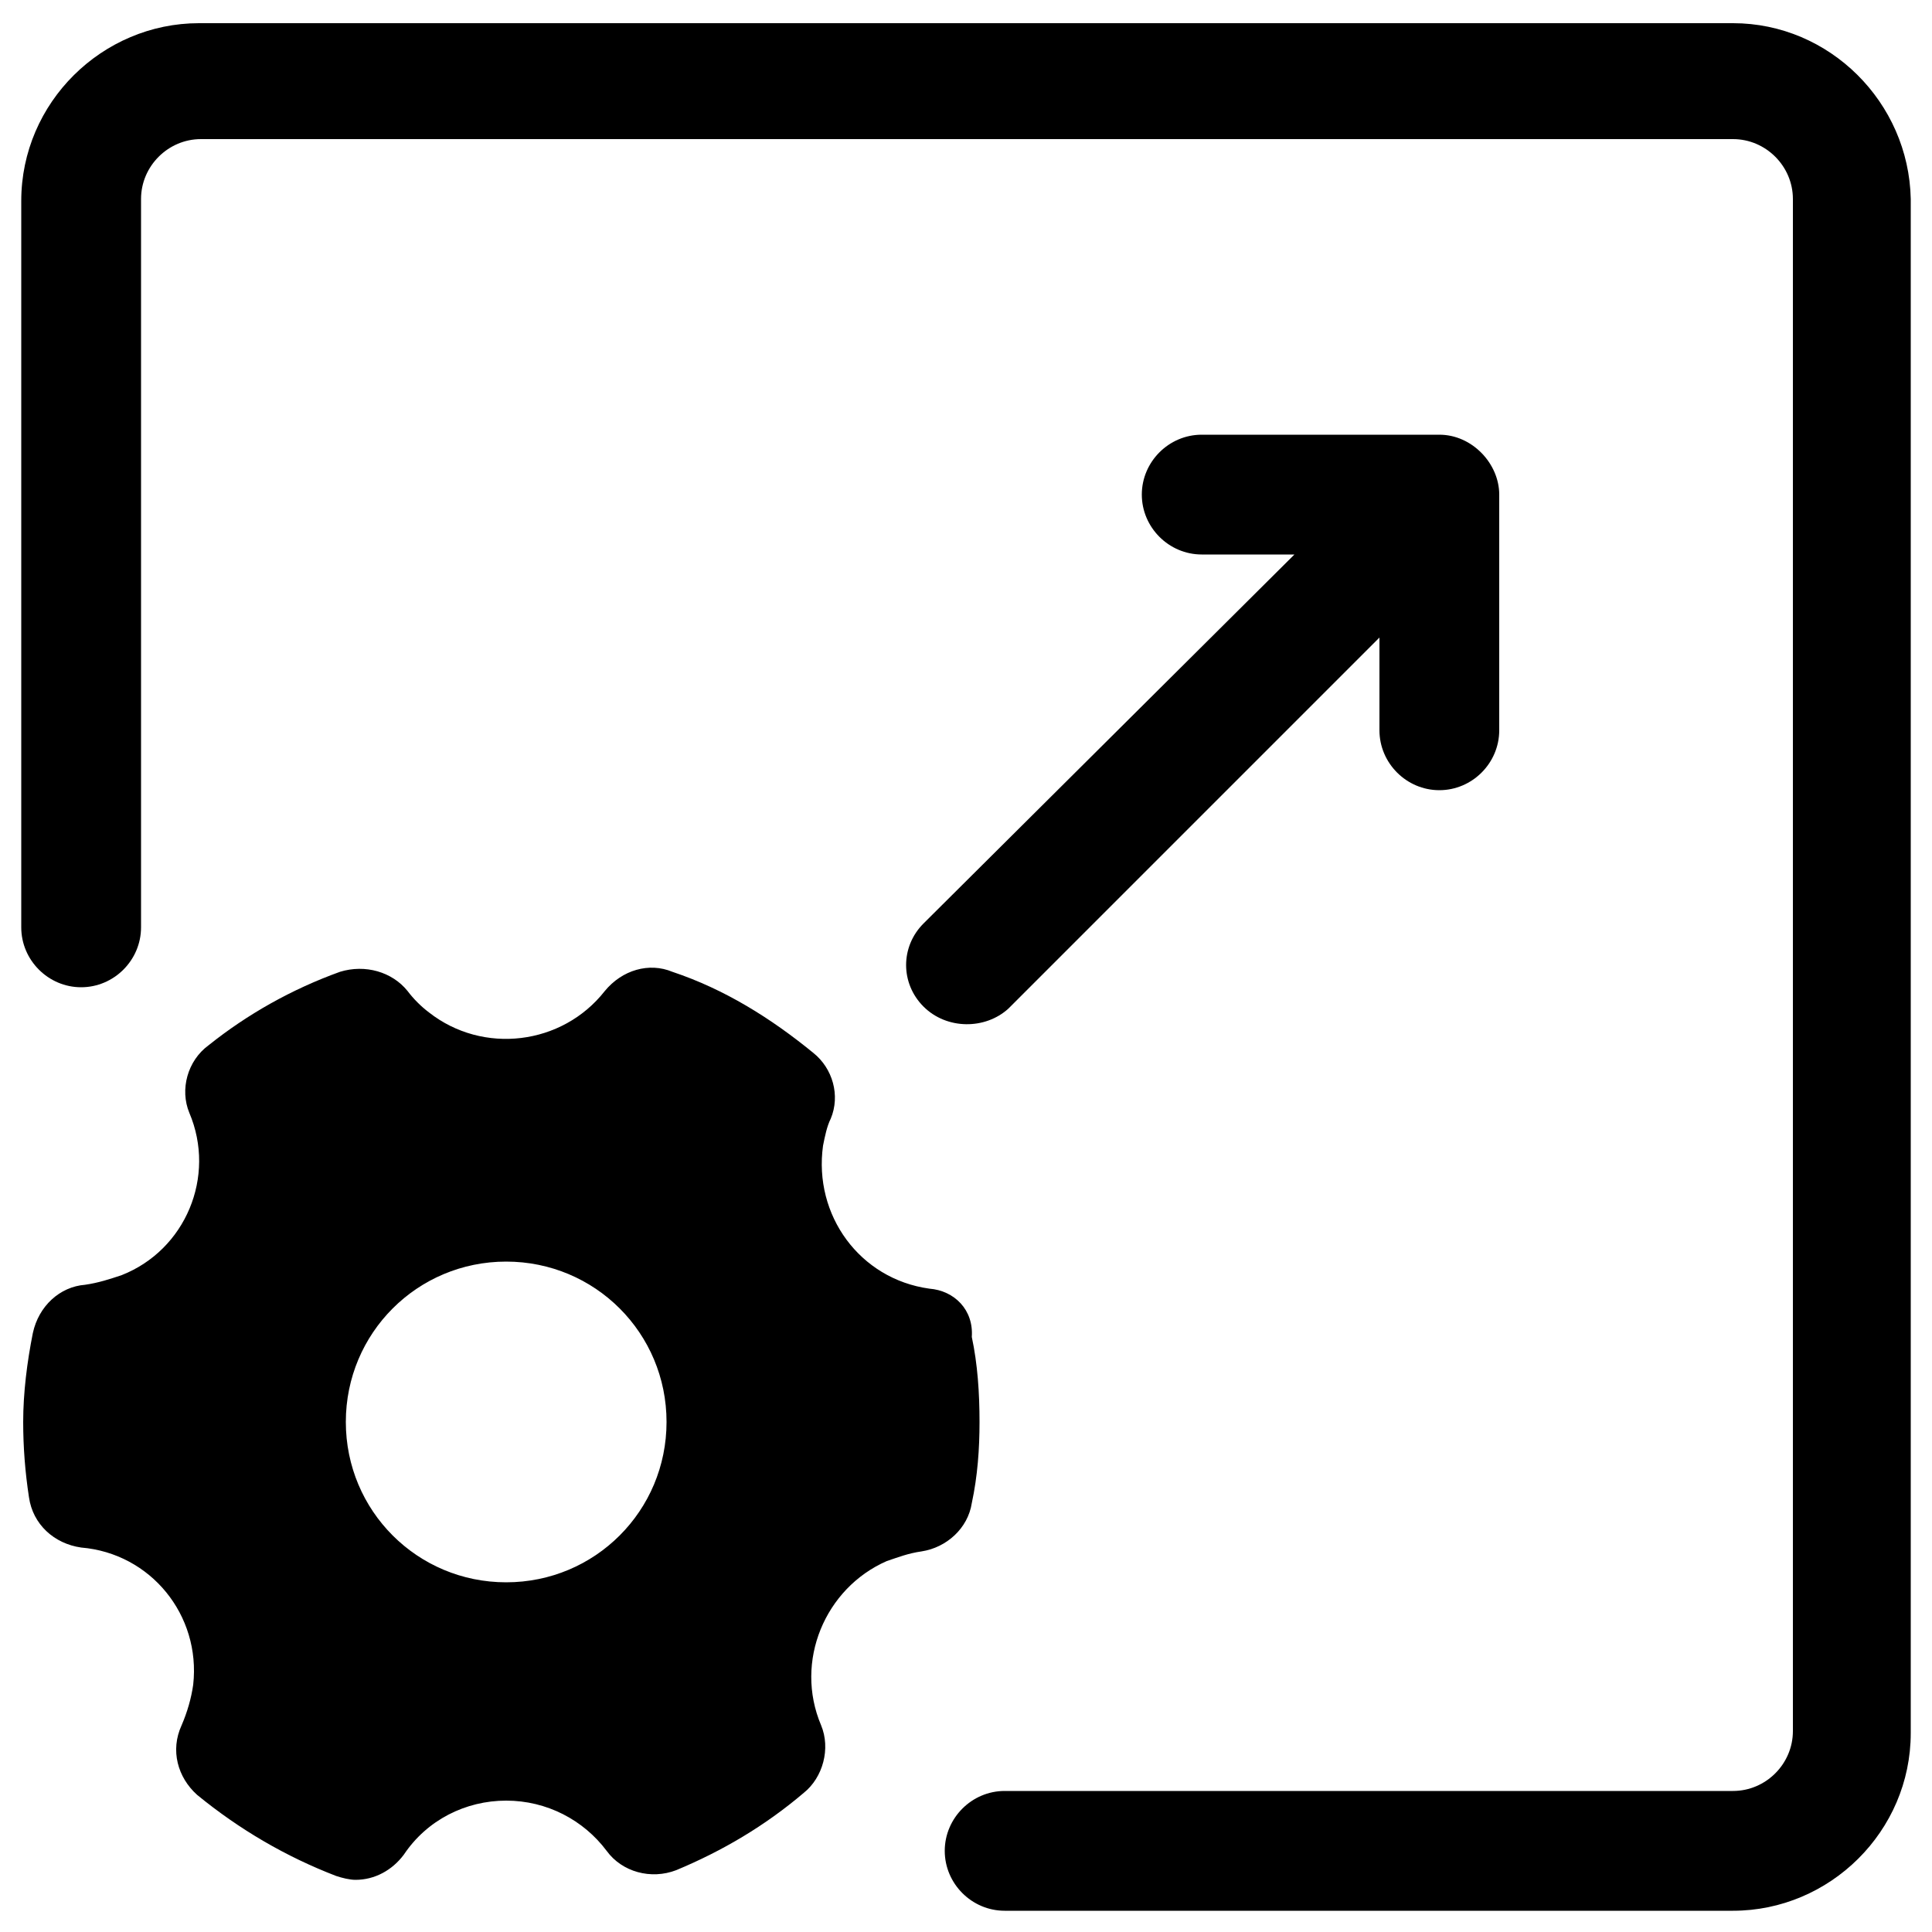 <?xml version="1.0" encoding="utf-8"?>
<!-- Generator: Adobe Illustrator 26.0.0, SVG Export Plug-In . SVG Version: 6.00 Build 0)  -->
<svg version="1.1" id="Outline" xmlns="http://www.w3.org/2000/svg" xmlns:xlink="http://www.w3.org/1999/xlink" x="0px" y="0px"
	 width="100px" height="100px" viewBox="0 0 100 100" style="enable-background:new 0 0 100 100;" xml:space="preserve">
<g>
	<path d="M89.7,1.2H10.3c-5,0-9.2,4.1-9.2,9.2V48c0,1.7,1.4,3.1,3.1,3.1s3.1-1.4,3.1-3.1V10.3c0-1.7,1.4-3.1,3.1-3.1h79.3
		c1.7,0,3.1,1.4,3.1,3.1v79.3c0,1.7-1.4,3.1-3.1,3.1H52c-1.7,0-3.1,1.4-3.1,3.1s1.4,3.1,3.1,3.1h37.7c5,0,9.2-4.1,9.2-9.2V10.3
		C98.8,5.3,94.7,1.2,89.7,1.2z"/>
	<path d="M52.2,52.2L71.4,33v4.8c0,1.7,1.4,3.1,3.1,3.1c1.7,0,3.1-1.4,3.1-3.1c0,0,0-12.2,0-12.2c0-1.6-1.4-3.1-3.1-3.1H62.2
		c-1.7,0-3.1,1.4-3.1,3.1c0,1.7,1.4,3.1,3.1,3.1H67L47.8,47.8c-1.2,1.2-1.2,3.1,0,4.3C49,53.3,51,53.3,52.2,52.2L52.2,52.2z"/>
	<g id="Layer_2_00000112628599308050957640000012024417681071624593_">
		<path d="M48.1,66.7c-3.6-0.5-6-3.8-5.5-7.4c0.1-0.5,0.2-1,0.4-1.4c0.5-1.2,0.1-2.6-0.9-3.4c-2.2-1.8-4.6-3.3-7.3-4.2
			c-1.2-0.5-2.6-0.1-3.5,1c-2.2,2.8-6.3,3.3-9.1,1.1c-0.4-0.3-0.8-0.7-1.1-1.1c-0.8-1-2.2-1.4-3.5-1c-2.5,0.9-4.8,2.2-6.8,3.8
			c-1.1,0.8-1.5,2.3-1,3.5c1.4,3.3-0.2,7.1-3.5,8.4c-0.6,0.2-1.2,0.4-1.9,0.5c-1.3,0.1-2.4,1.1-2.7,2.5c-0.3,1.5-0.5,3.1-0.5,4.6
			c0,1.3,0.1,2.6,0.3,3.9c0.2,1.4,1.3,2.4,2.7,2.6c3.6,0.3,6.2,3.5,5.8,7.1c-0.1,0.7-0.3,1.4-0.6,2.1c-0.6,1.3-0.2,2.7,0.8,3.6
			c2.2,1.8,4.6,3.2,7.2,4.2c0.3,0.1,0.7,0.2,1,0.2c1,0,1.9-0.5,2.5-1.3c1.2-1.8,3.2-2.8,5.3-2.8c2.1,0,4,1,5.2,2.6
			c0.8,1.1,2.3,1.5,3.6,1c2.4-1,4.6-2.3,6.6-4c1-0.8,1.4-2.3,0.9-3.5c-1.4-3.3,0.2-7.1,3.4-8.5c0.6-0.2,1.1-0.4,1.8-0.5
			c1.3-0.2,2.4-1.2,2.6-2.5c0.3-1.4,0.4-2.8,0.4-4.2c0-1.5-0.1-3-0.4-4.4C50.4,67.8,49.4,66.8,48.1,66.7L48.1,66.7z M34.5,73.6
			c0,4.6-3.7,8.3-8.3,8.3s-8.3-3.7-8.3-8.3c0-4.6,3.7-8.3,8.3-8.3S34.5,69,34.5,73.6z"/>
	</g>
</g>
</svg>
